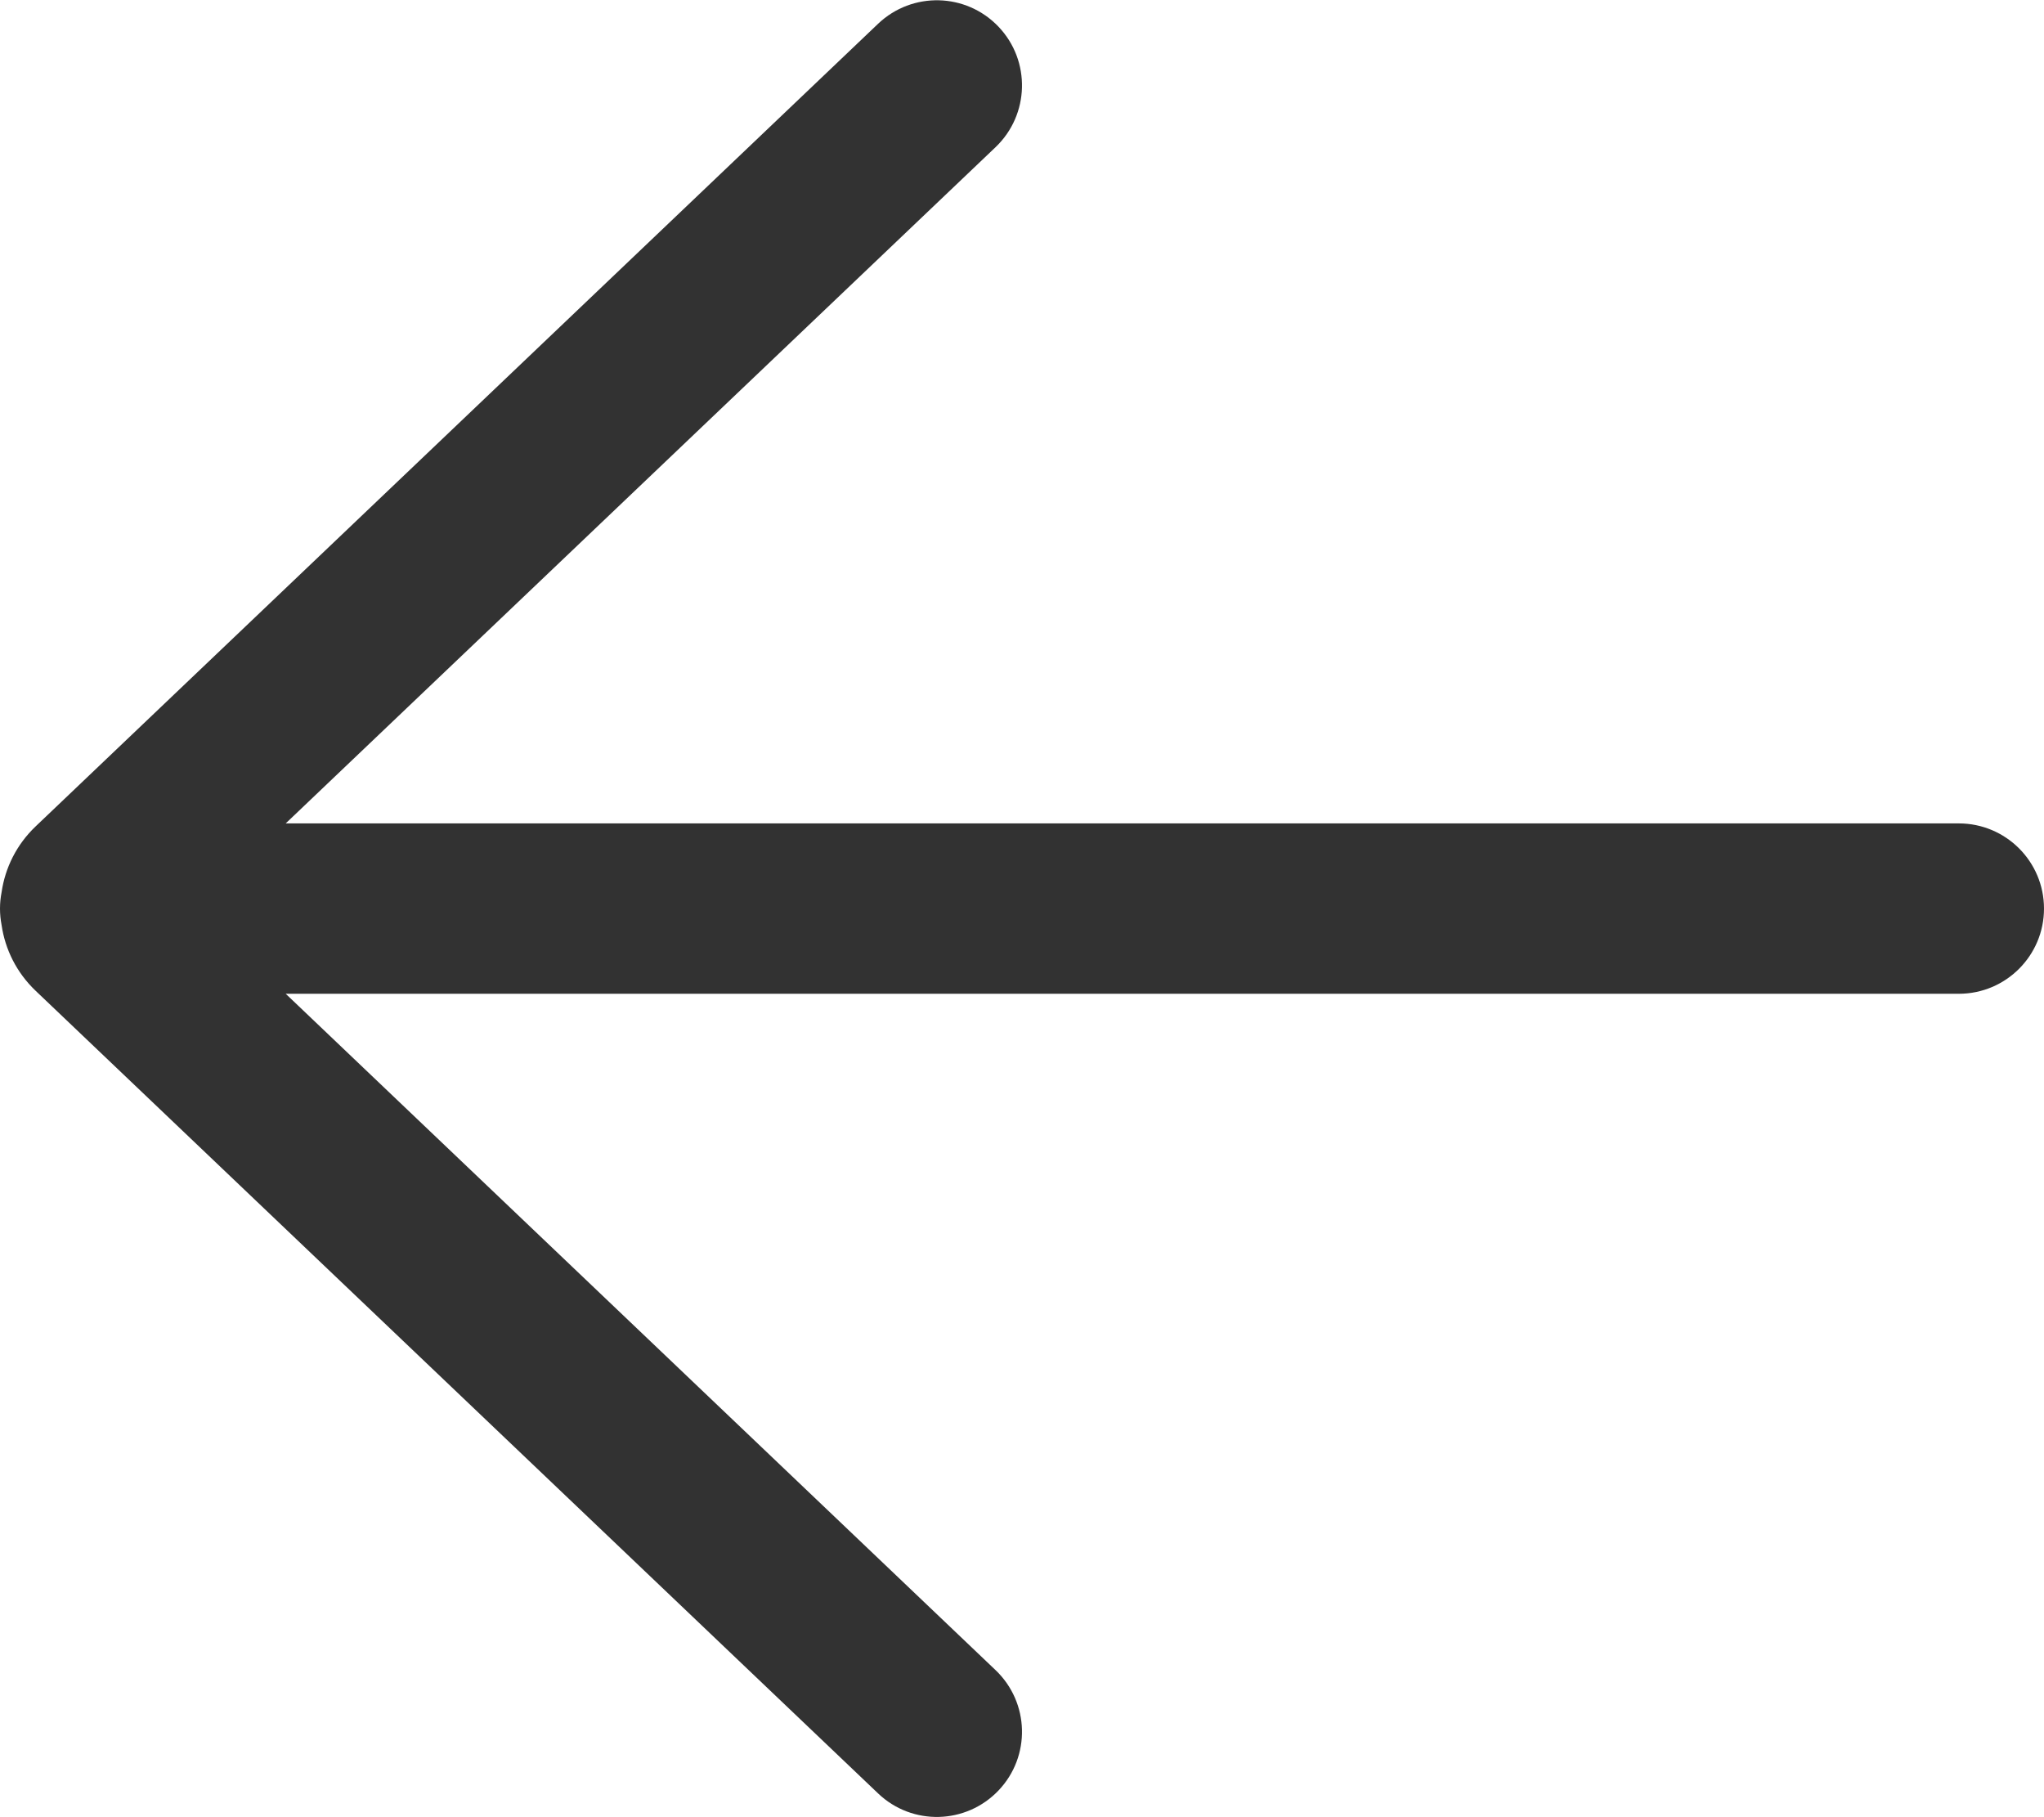 <svg width="18" height="16" viewBox="0 0 18 16" fill="none"
                     xmlns="http://www.w3.org/2000/svg">
                    <path
                        d="M7.733 15.791C8.033 16.077 8.507 16.065 8.793 15.765C9.079 15.465 9.067 14.991 8.767 14.705L2.516 8.75L17.25 8.75C17.664 8.75 18 8.414 18 8C18 7.586 17.664 7.25 17.25 7.25L2.516 7.25L8.767 1.296C9.067 1.01 9.079 0.535 8.793 0.235C8.507 -0.065 8.033 -0.076 7.733 0.209L0.314 7.276C0.145 7.437 0.045 7.642 0.014 7.856C0.005 7.902 -4.32463e-09 7.951 0 8C4.3331e-09 8.05 0.005 8.098 0.014 8.145C0.045 8.358 0.145 8.563 0.314 8.724L7.733 15.791Z"
                        fill="#323232" />
                </svg>